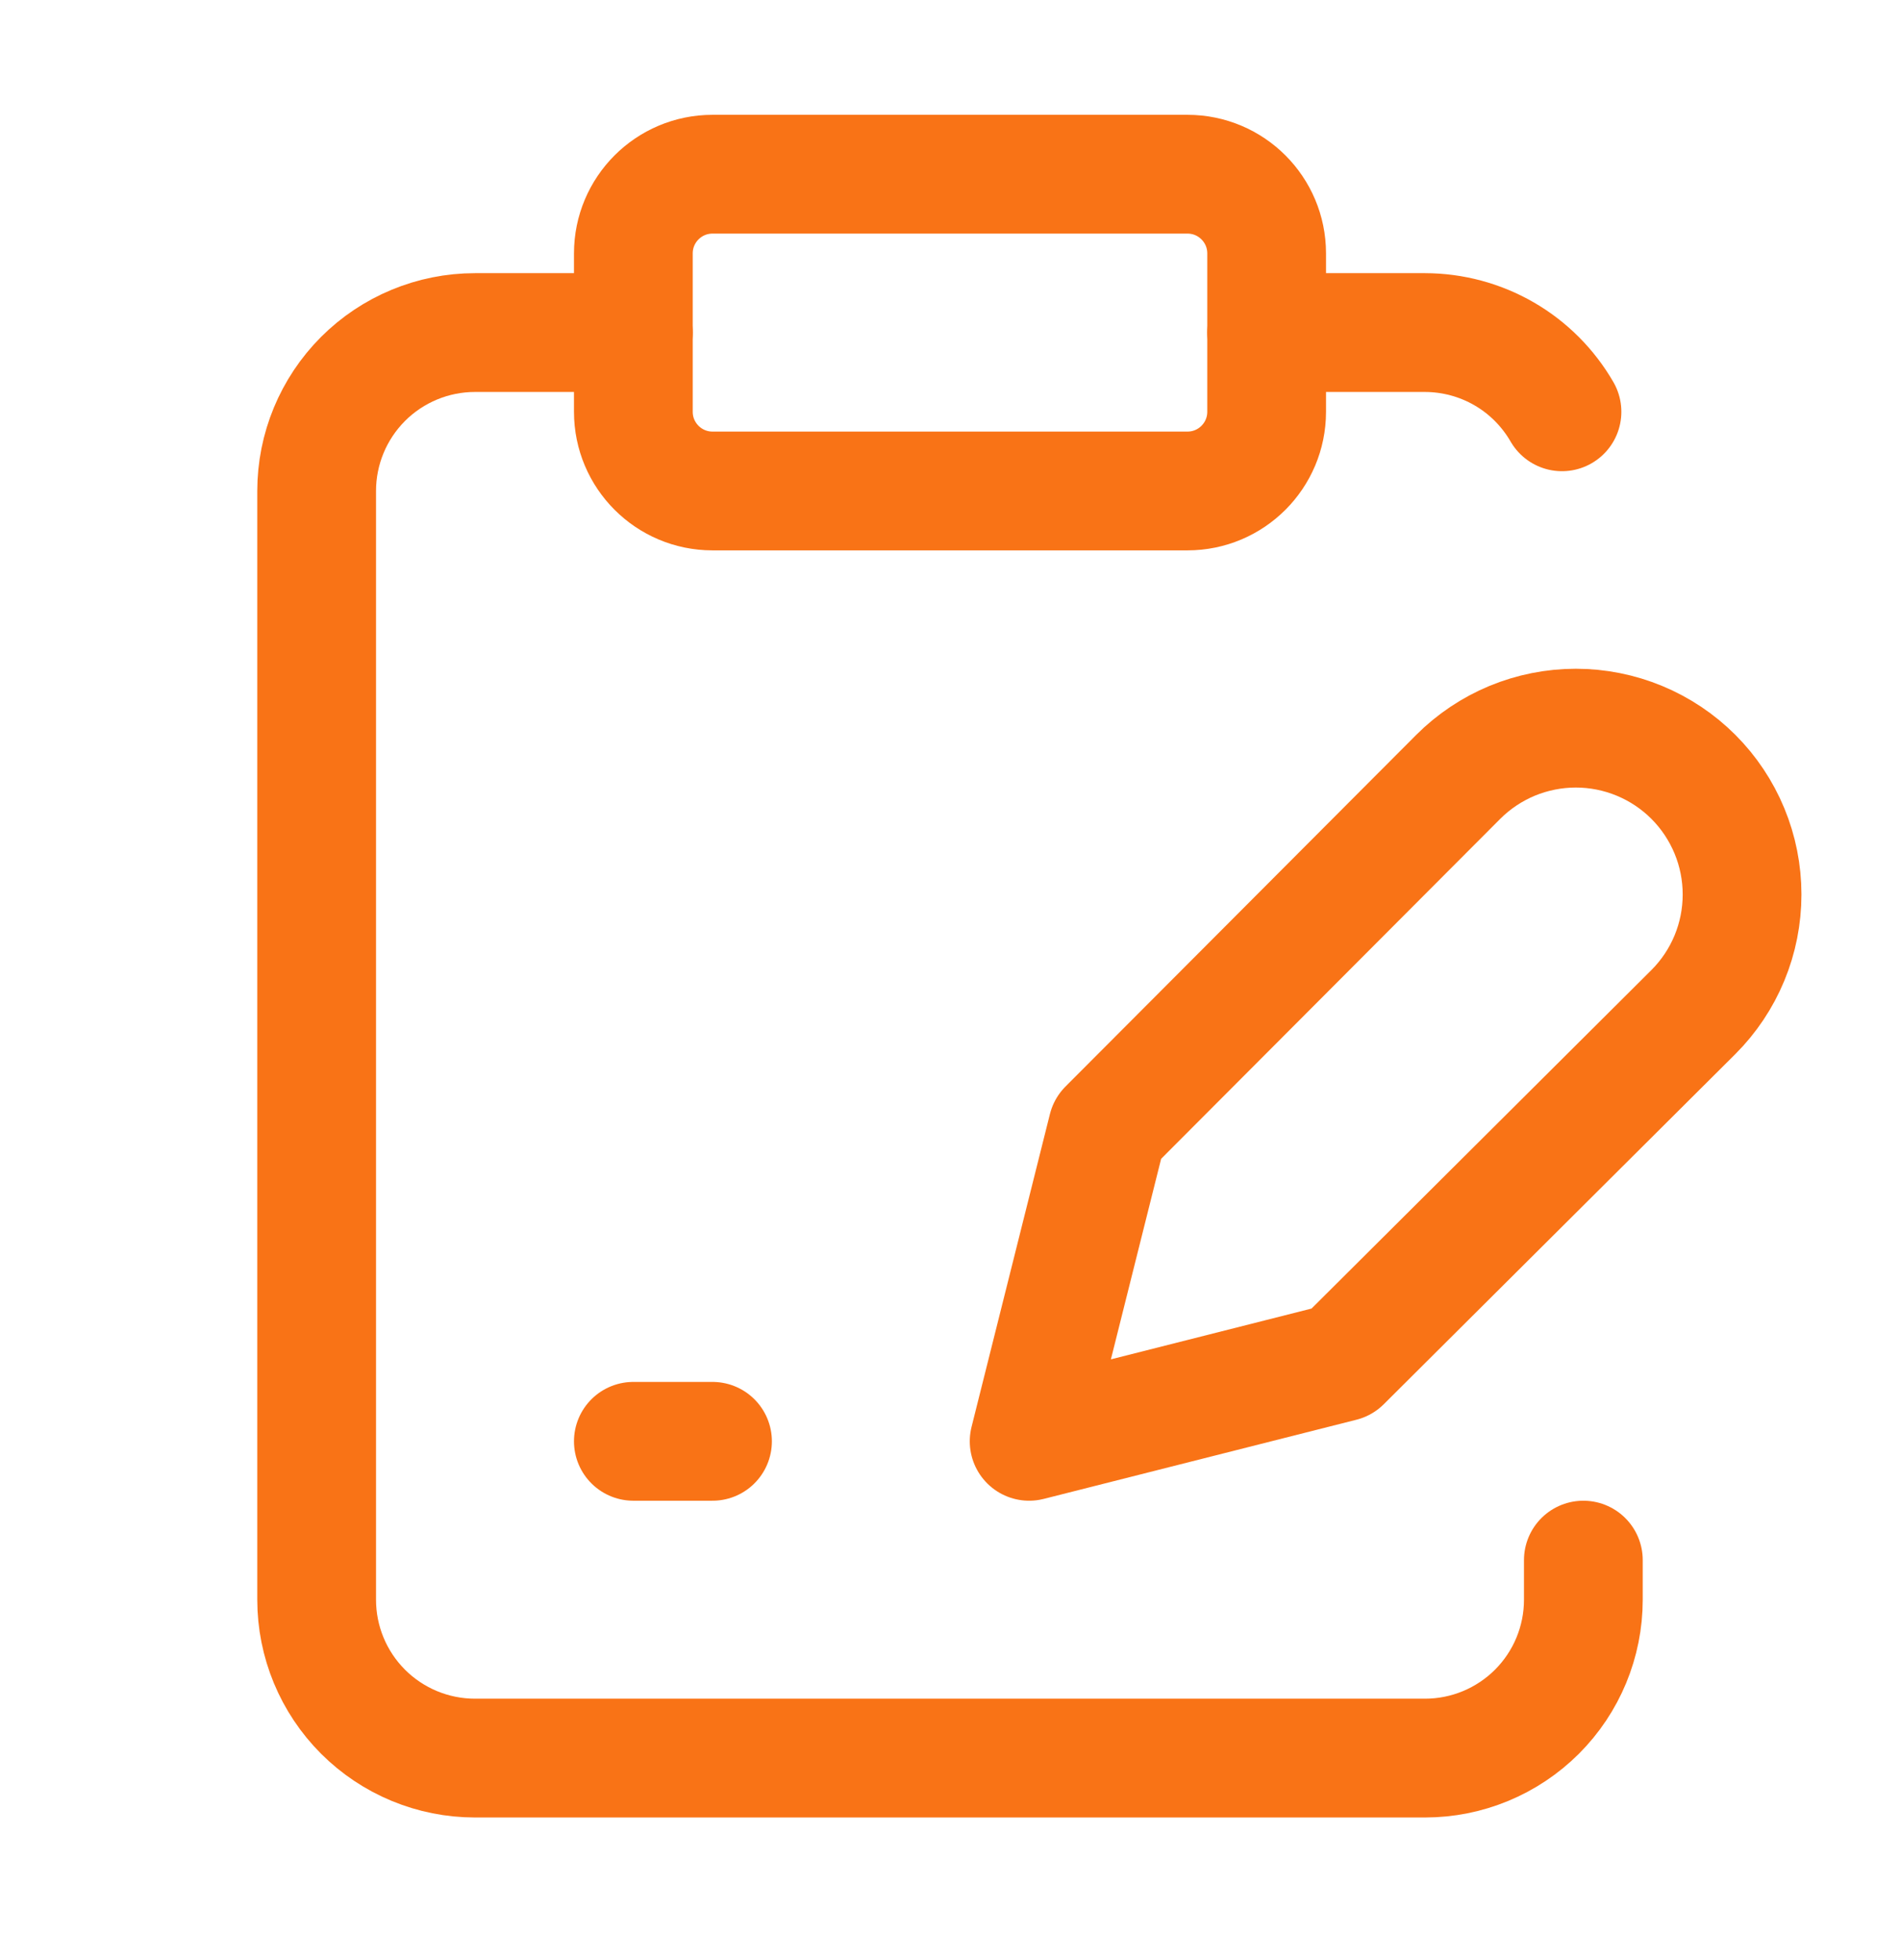 <svg width="32" height="33" viewBox="0 0 32 33" fill="none" xmlns="http://www.w3.org/2000/svg">
<path d="M20 2.933H12C11.264 2.933 10.667 3.53 10.667 4.266V6.933C10.667 7.669 11.264 8.266 12 8.266H20C20.736 8.266 21.333 7.669 21.333 6.933V4.266C21.333 3.53 20.736 2.933 20 2.933Z" stroke="#F97316" stroke-width="2" stroke-linecap="round" stroke-linejoin="round"/>
<path d="M10.667 5.599H8C7.293 5.599 6.614 5.88 6.114 6.38C5.614 6.881 5.333 7.559 5.333 8.266V26.933C5.333 27.64 5.614 28.318 6.114 28.818C6.614 29.318 7.293 29.599 8 29.599H24C24.707 29.599 25.385 29.318 25.886 28.818C26.386 28.318 26.667 27.64 26.667 26.933V26.266" stroke="#F97316" stroke-width="2" stroke-linecap="round" stroke-linejoin="round"/>
<path d="M21.333 5.599H24C24.468 5.6 24.927 5.723 25.332 5.957C25.737 6.191 26.073 6.528 26.307 6.933" stroke="#F97316" stroke-width="2" stroke-linecap="round" stroke-linejoin="round"/>
<path d="M24.56 13.079C24.82 12.819 25.129 12.613 25.468 12.472C25.808 12.332 26.172 12.259 26.54 12.259C26.908 12.259 27.272 12.332 27.611 12.472C27.951 12.613 28.26 12.819 28.52 13.079C28.78 13.339 28.986 13.648 29.127 13.988C29.268 14.328 29.34 14.692 29.34 15.059C29.34 15.427 29.268 15.791 29.127 16.131C28.986 16.471 28.78 16.779 28.52 17.039L22.6 22.933L17.333 24.266L18.653 18.999L24.56 13.079Z" stroke="#F97316" stroke-width="2" stroke-linecap="round" stroke-linejoin="round"/>
<path d="M10.667 24.266H12" stroke="#F97316" stroke-width="2" stroke-linecap="round" stroke-linejoin="round"/>
</svg>
